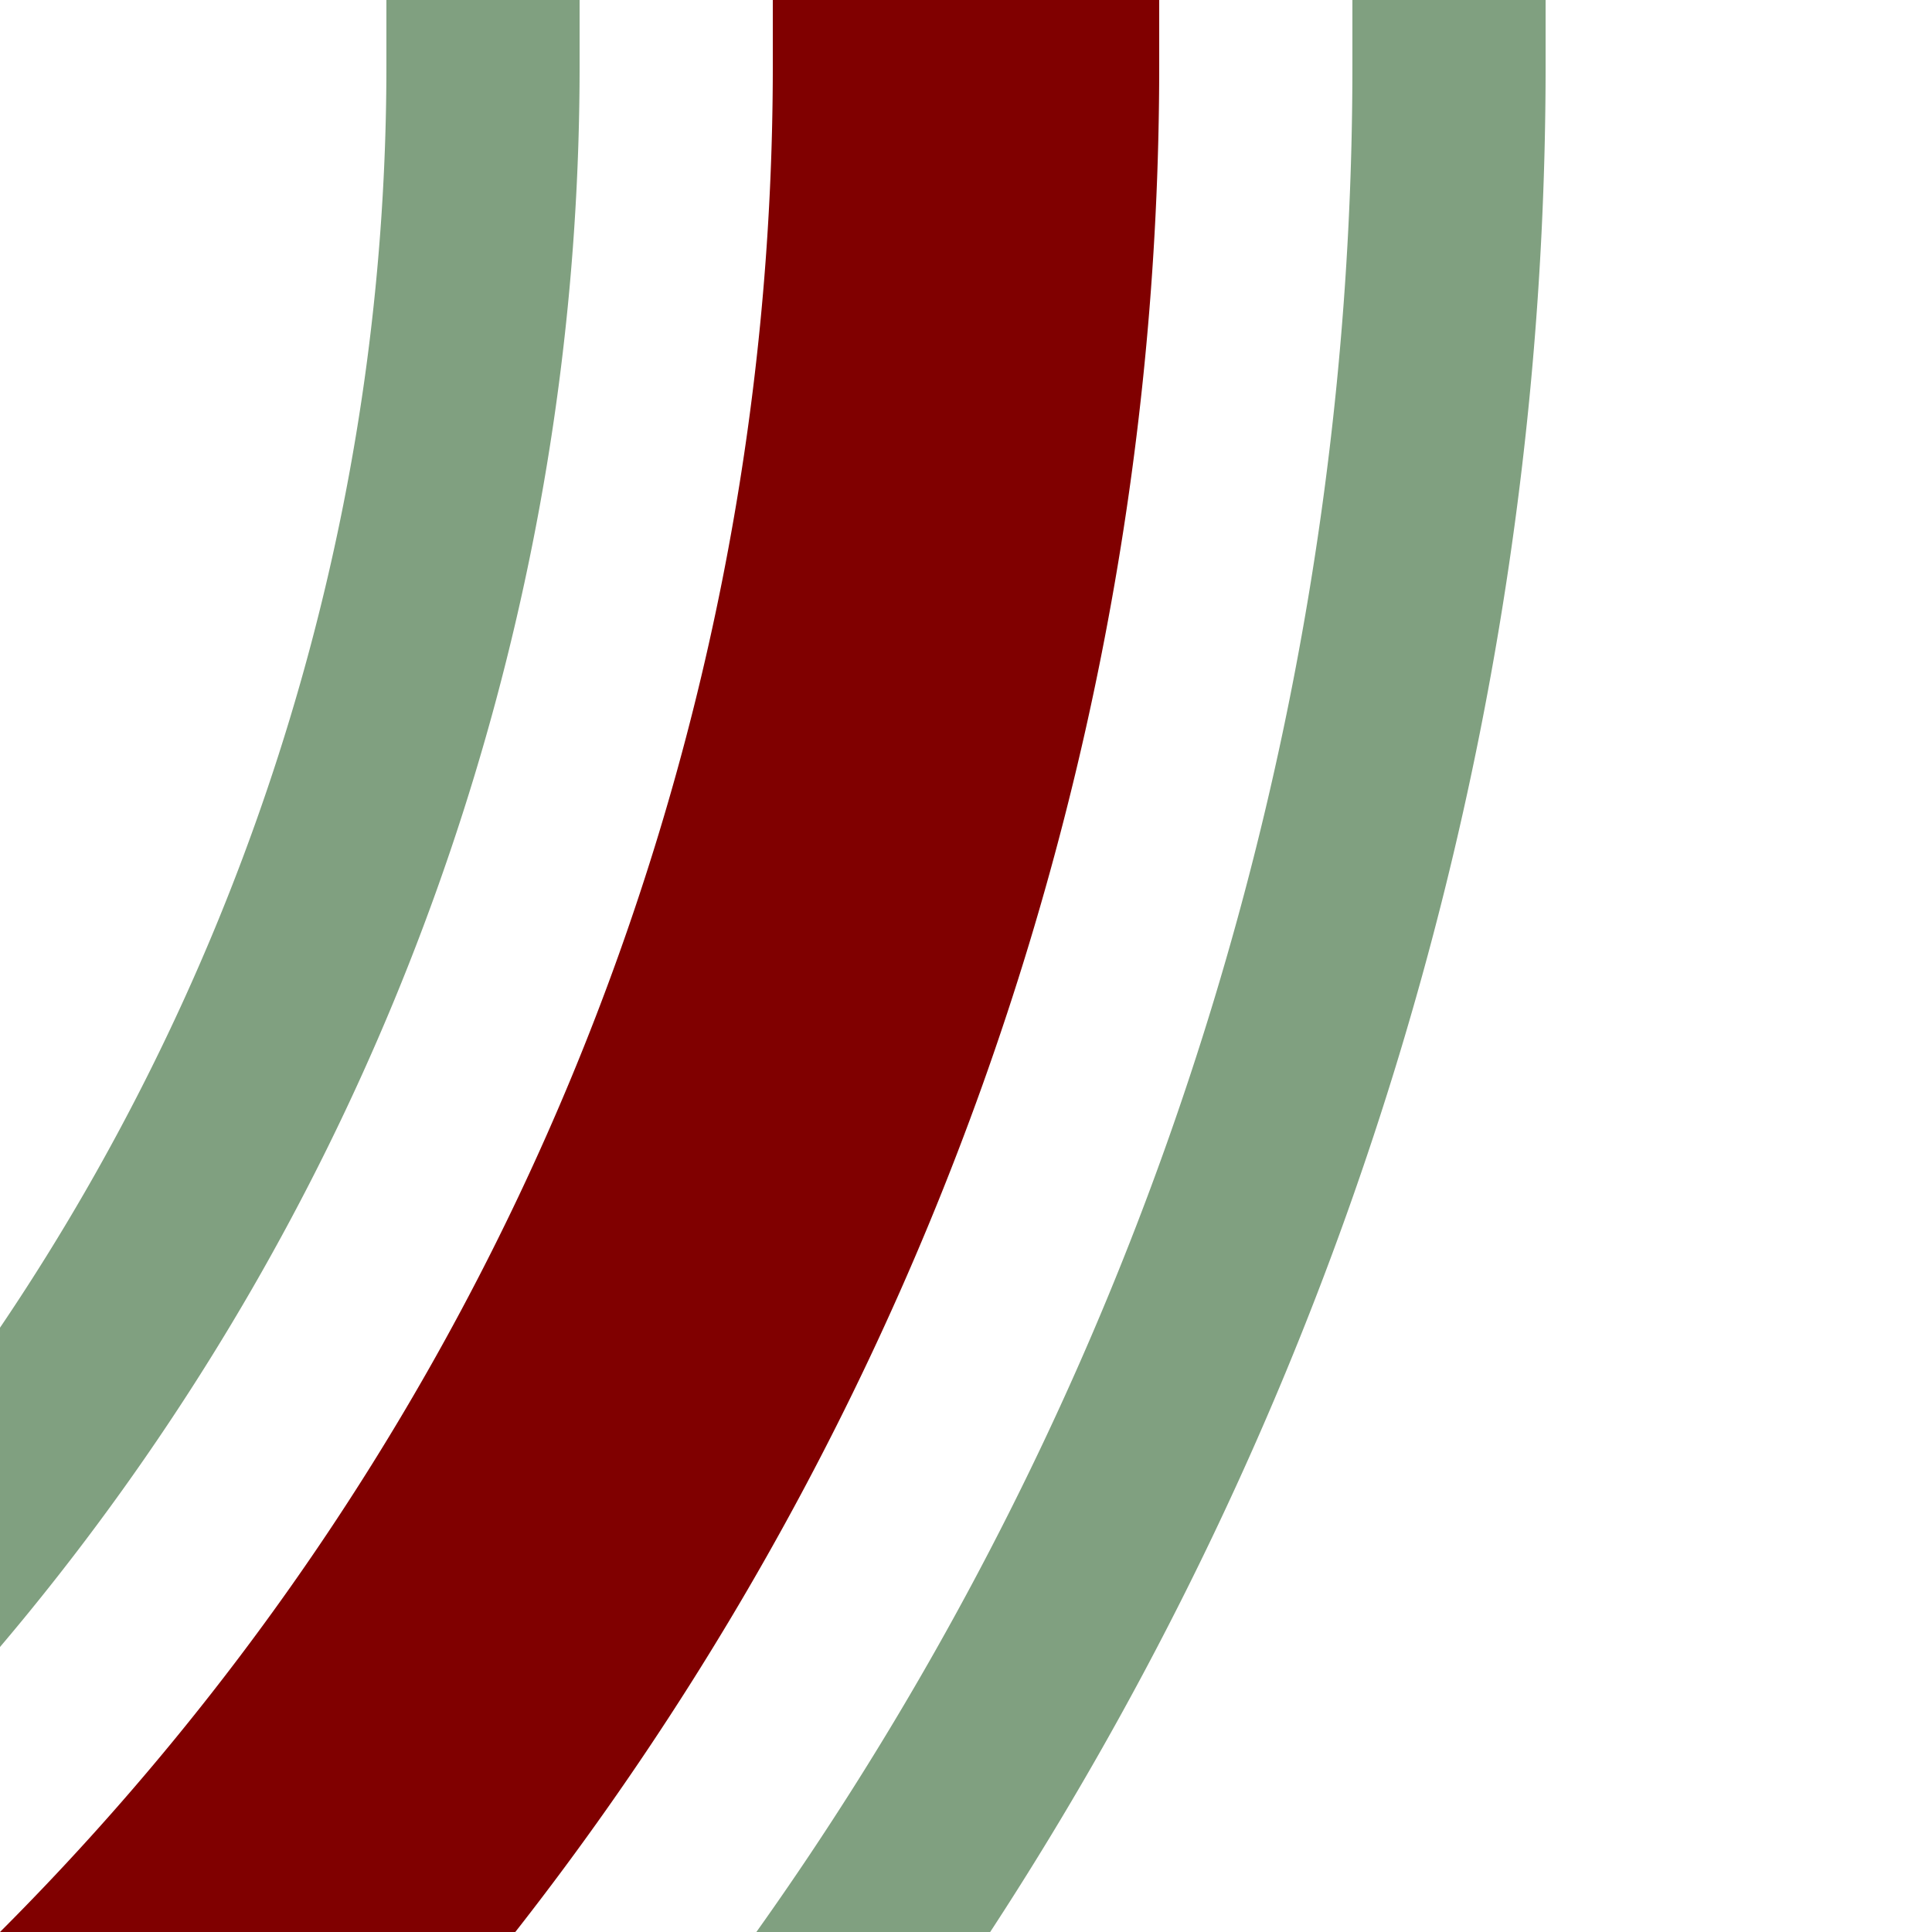 <?xml version="1.0" encoding="UTF-8"?>
<svg xmlns="http://www.w3.org/2000/svg" width="500" height="500">
 <title>hkSTR3 maroon</title>
 <g fill="none">
  <path stroke="#800000" d="M -482.84,750 A 732.84,732.84 0 0 0 250,17.16 V 0" stroke-width="100"/>
  <path stroke="#80A080" d="M 125,0 V 17.16 A 607.84,607.84 0 0 1 -482.84,625 m 0,250 A 857.84,857.84 0 0 0 375,17.16 V 0" stroke-width="50"/>
 </g>
</svg>